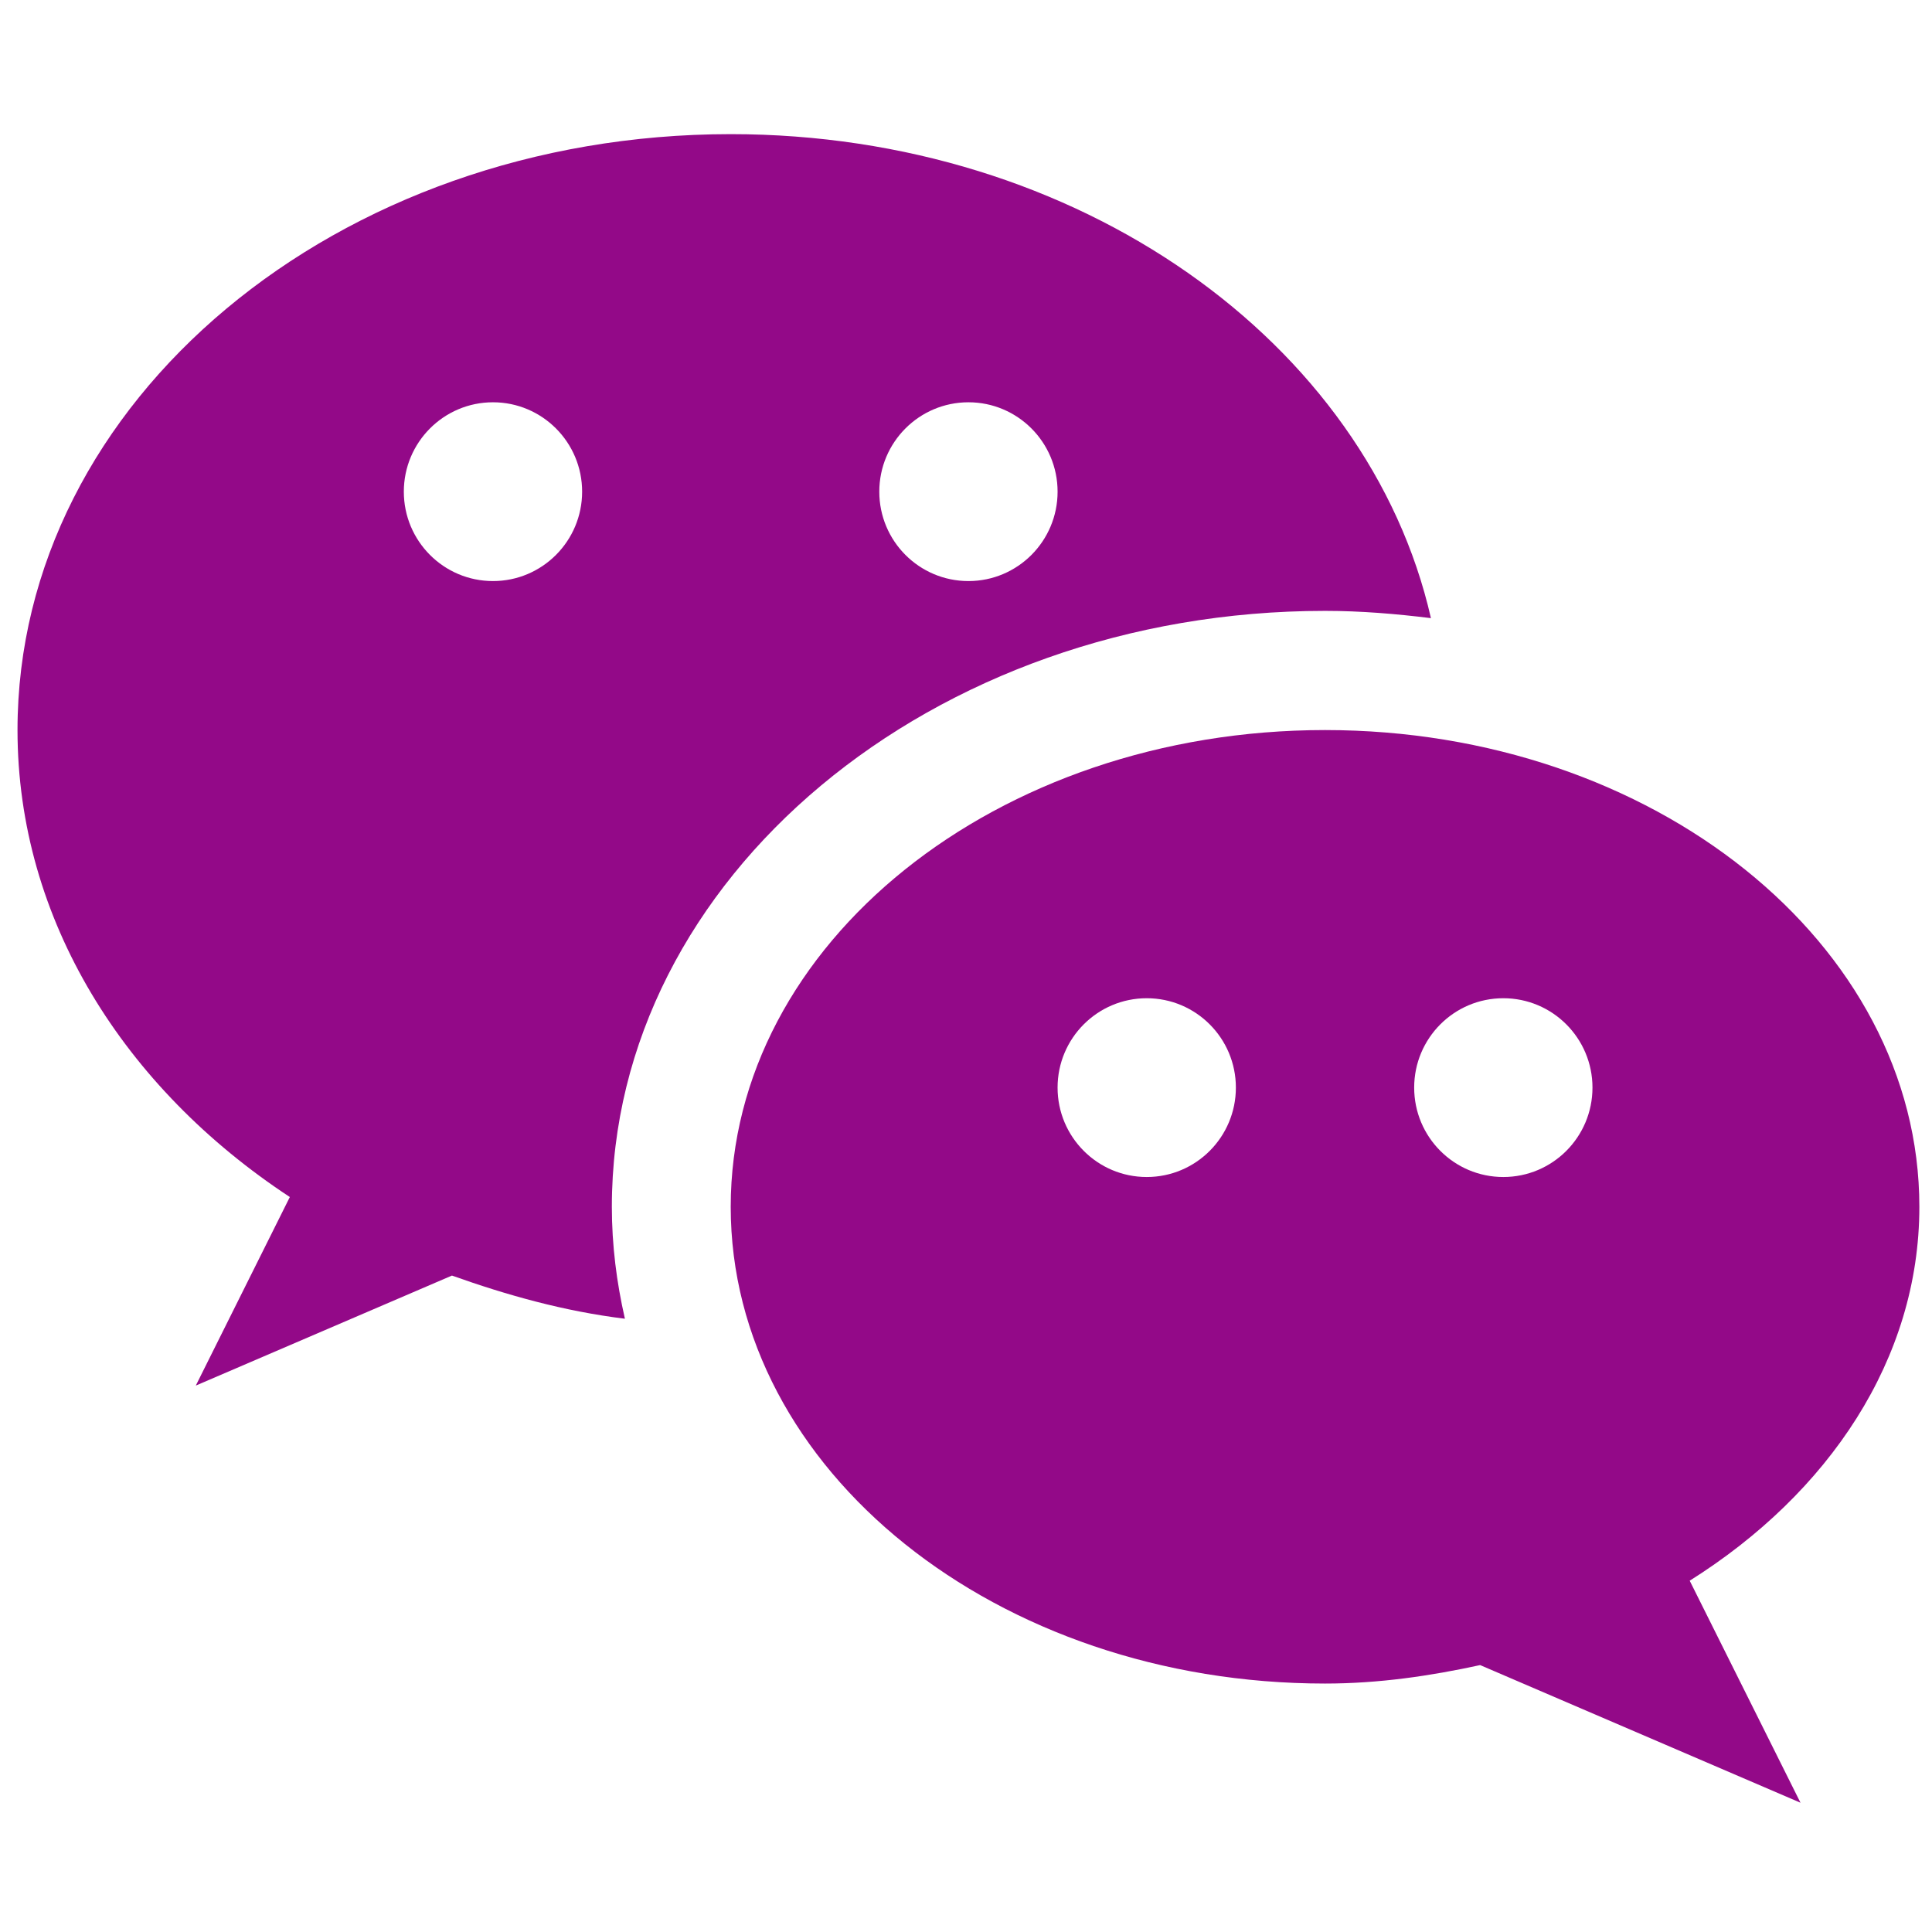 <svg xmlns="http://www.w3.org/2000/svg" xml:space="preserve" width="50" height="50"><g style="fill:#930988;fill-opacity:1"><path style="fill:#930988;fill-opacity:1" d="M342.248 169.517c8.712 0 17.221.724 25.616 1.759C352.687 104.625 282.682 54.21 198.503 54.21c-95.28 0-172.502 64.541-172.502 144.134 0 45.889 25.819 86.602 65.866 112.945l-22.742 45.605 61.953-26.608c13.285 4.731 27.09 8.627 41.835 10.44-2.015-8.796-3.16-17.813-3.16-27.068 0-79.48 77.362-144.141 172.495-144.141zm-86.245-50.451c11.905 0 21.56 9.685 21.56 21.623 0 11.942-9.654 21.62-21.56 21.62-11.912 0-21.563-9.678-21.563-21.62 0-11.939 9.651-21.623 21.563-21.623zm-115.002 43.243c-11.907 0-21.562-9.678-21.562-21.62 0-11.938 9.656-21.623 21.562-21.623s21.563 9.685 21.563 21.623c-.001 11.942-9.658 21.62-21.563 21.62z" transform="translate(-2.329 -2.329) scale(.107)"/><path style="fill:#930988;fill-opacity:1" d="M485.999 313.656c0-63.684-64.376-115.312-143.751-115.312-79.378 0-143.745 51.628-143.745 115.312 0 63.679 64.367 115.308 143.745 115.308 13.054 0 25.471-1.845 37.519-4.465l77.483 33.291-26.798-53.701c33.583-21.106 55.547-53.562 55.547-90.433zm-186.874-7.208c-11.906 0-21.563-9.681-21.563-21.625 0-11.938 9.656-21.616 21.563-21.616 11.91 0 21.561 9.682 21.561 21.616 0 11.945-9.653 21.625-21.561 21.625zm86.248 0c-11.912 0-21.561-9.681-21.561-21.625 0-11.938 9.648-21.616 21.561-21.616 11.911 0 21.563 9.682 21.563 21.616 0 11.945-9.652 21.625-21.563 21.625z" transform="translate(-2.329 -2.329) scale(.107)"/></g></svg>